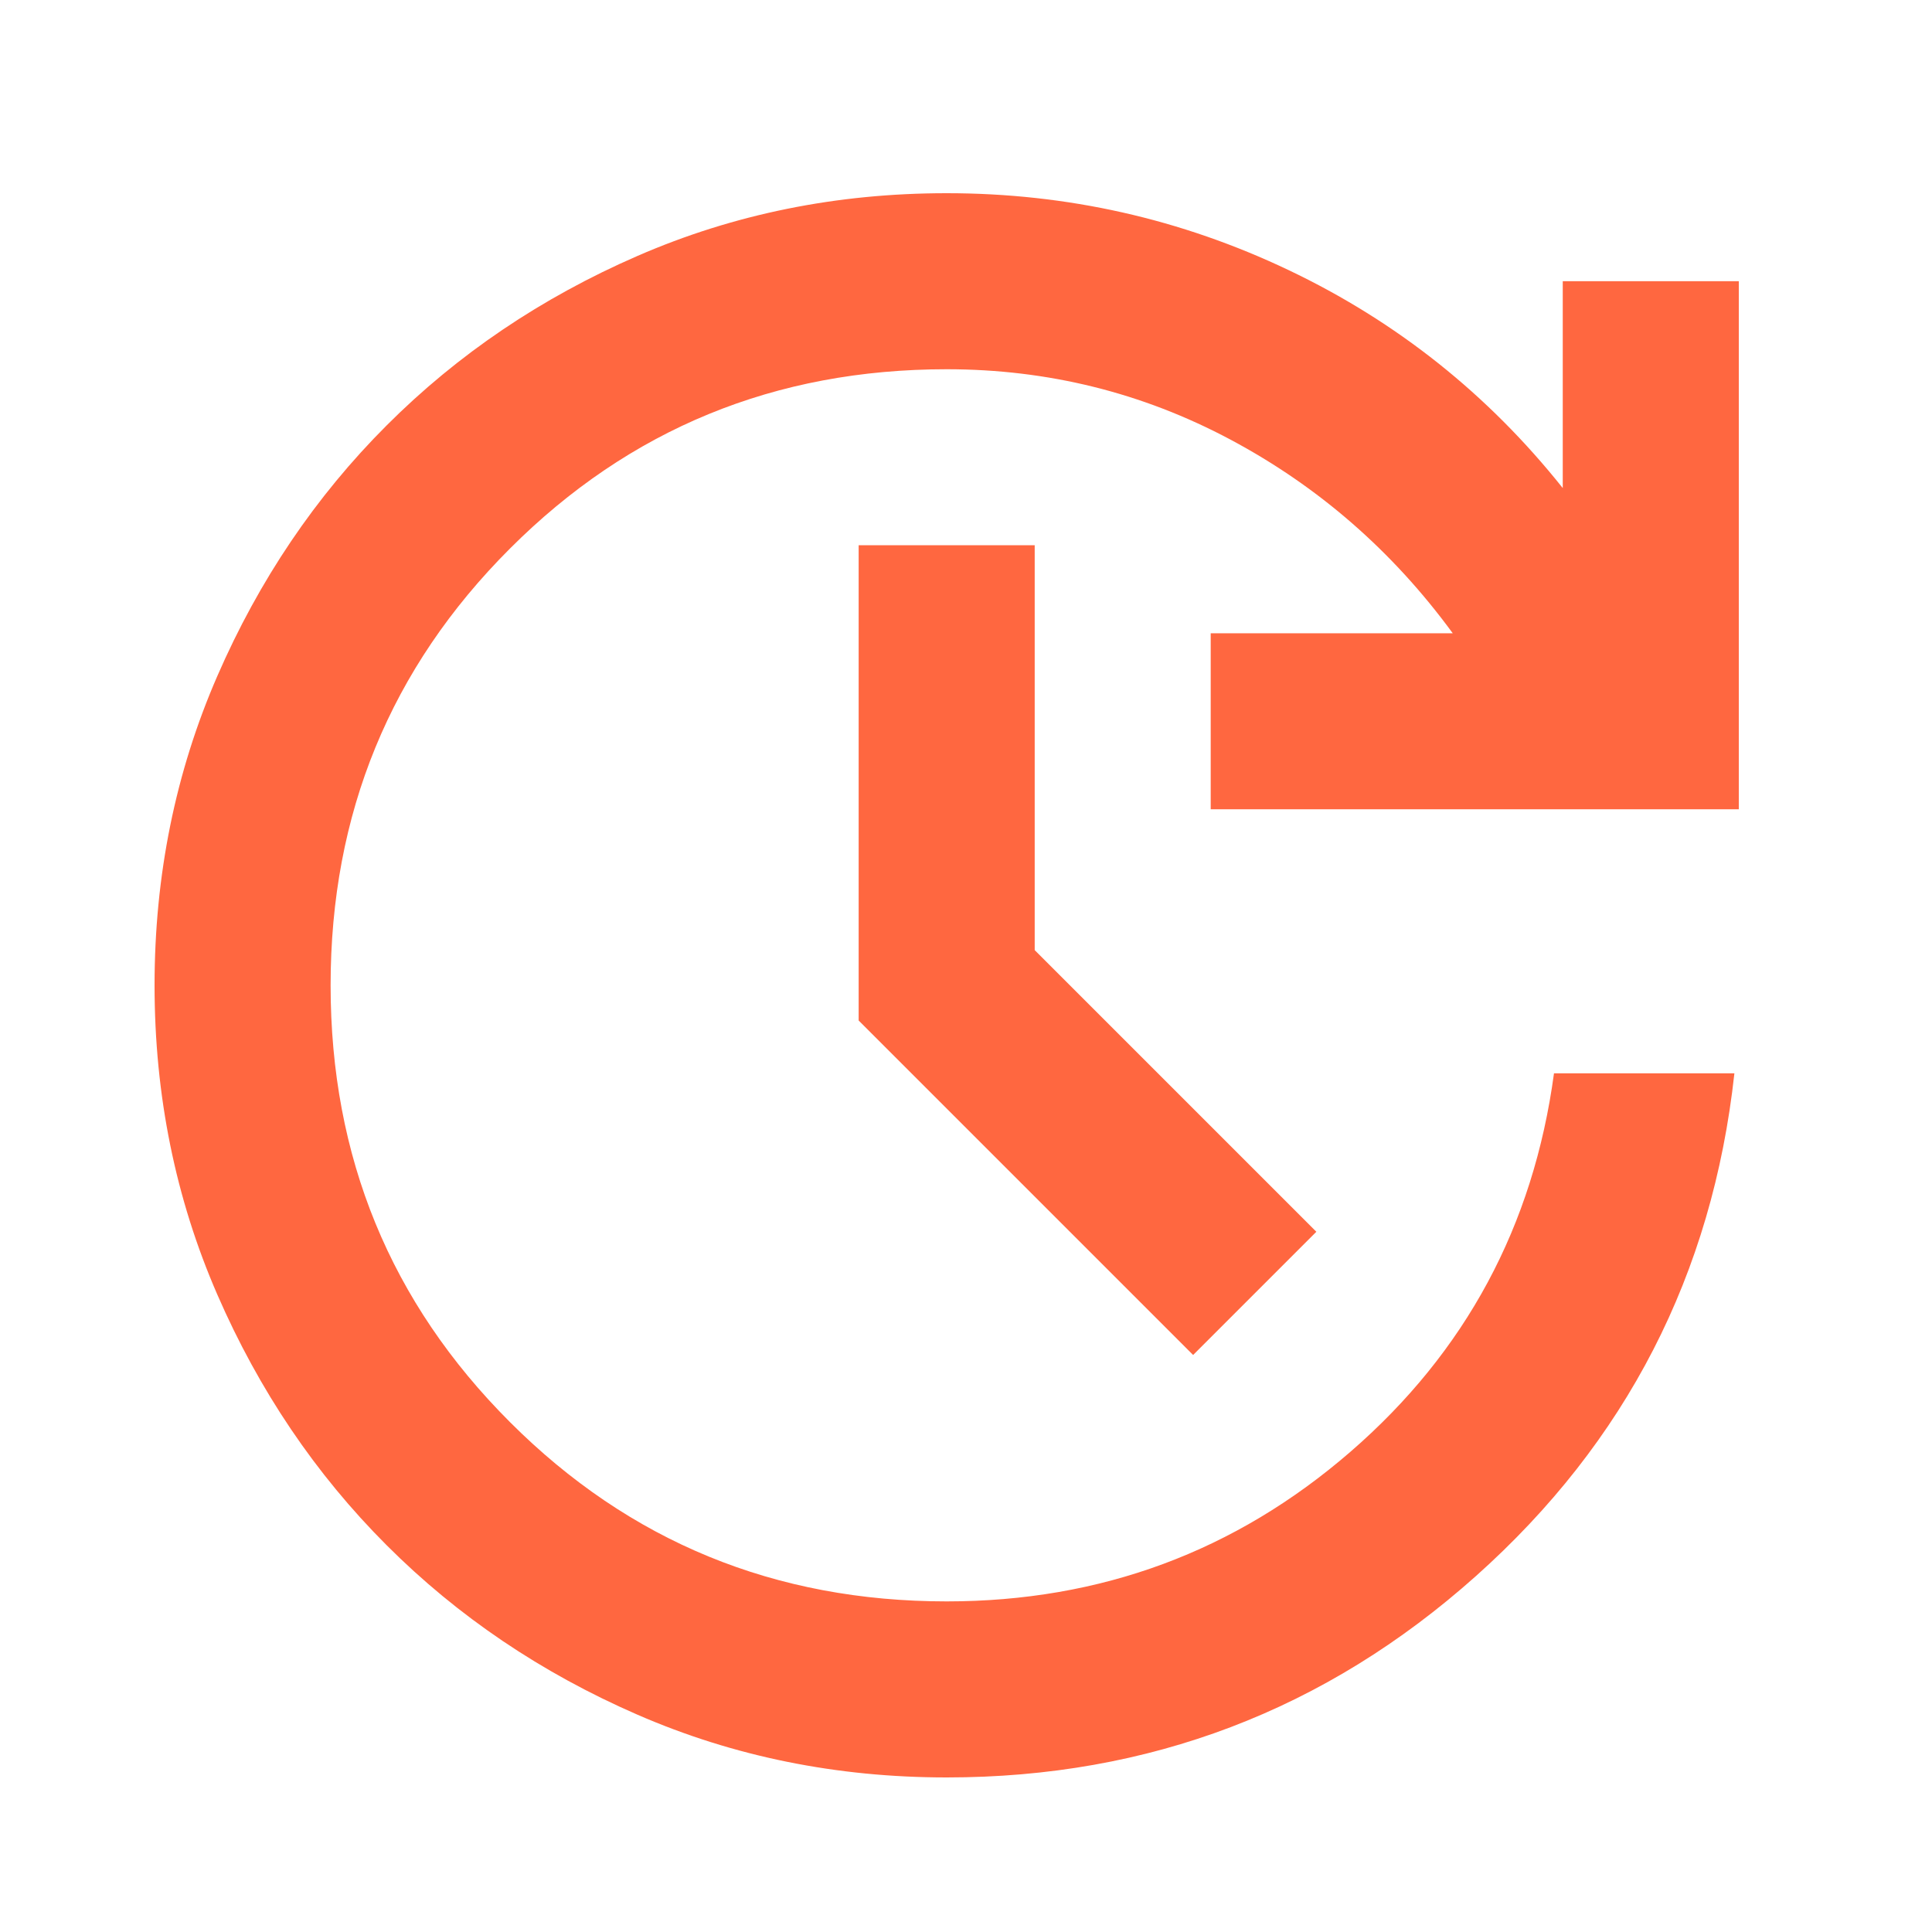 <?xml version="1.0" encoding="UTF-8"?> <svg xmlns="http://www.w3.org/2000/svg" width="50" height="50" viewBox="0 0 50 50" fill="none"><path d="M24.5 46C21.653 46 18.986 45.459 16.499 44.377C14.013 43.295 11.849 41.834 10.008 39.992C8.166 38.151 6.705 35.987 5.623 33.501C4.541 31.014 4 28.347 4 25.5C4 22.653 4.541 19.986 5.623 17.499C6.705 15.013 8.166 12.849 10.008 11.008C11.849 9.166 14.013 7.705 16.499 6.623C18.986 5.541 21.653 5 24.5 5C27.613 5 30.565 5.664 33.355 6.993C36.145 8.322 38.508 10.201 40.444 12.631V7.278H45V20.944H31.333V16.389H37.597C36.041 14.263 34.124 12.593 31.846 11.378C29.568 10.163 27.119 9.556 24.5 9.556C20.058 9.556 16.291 11.102 13.197 14.197C10.102 17.291 8.556 21.058 8.556 25.5C8.556 29.942 10.102 33.709 13.197 36.803C16.291 39.898 20.058 41.444 24.5 41.444C28.486 41.444 31.969 40.154 34.949 37.572C37.929 34.991 39.685 31.726 40.217 27.778H44.886C44.317 32.979 42.086 37.316 38.195 40.79C34.304 44.263 29.739 46 24.5 46ZM30.878 35.067L22.222 26.411V14.111H26.778V24.589L34.067 31.878L30.878 35.067Z" fill="#FF6740"></path></svg> 